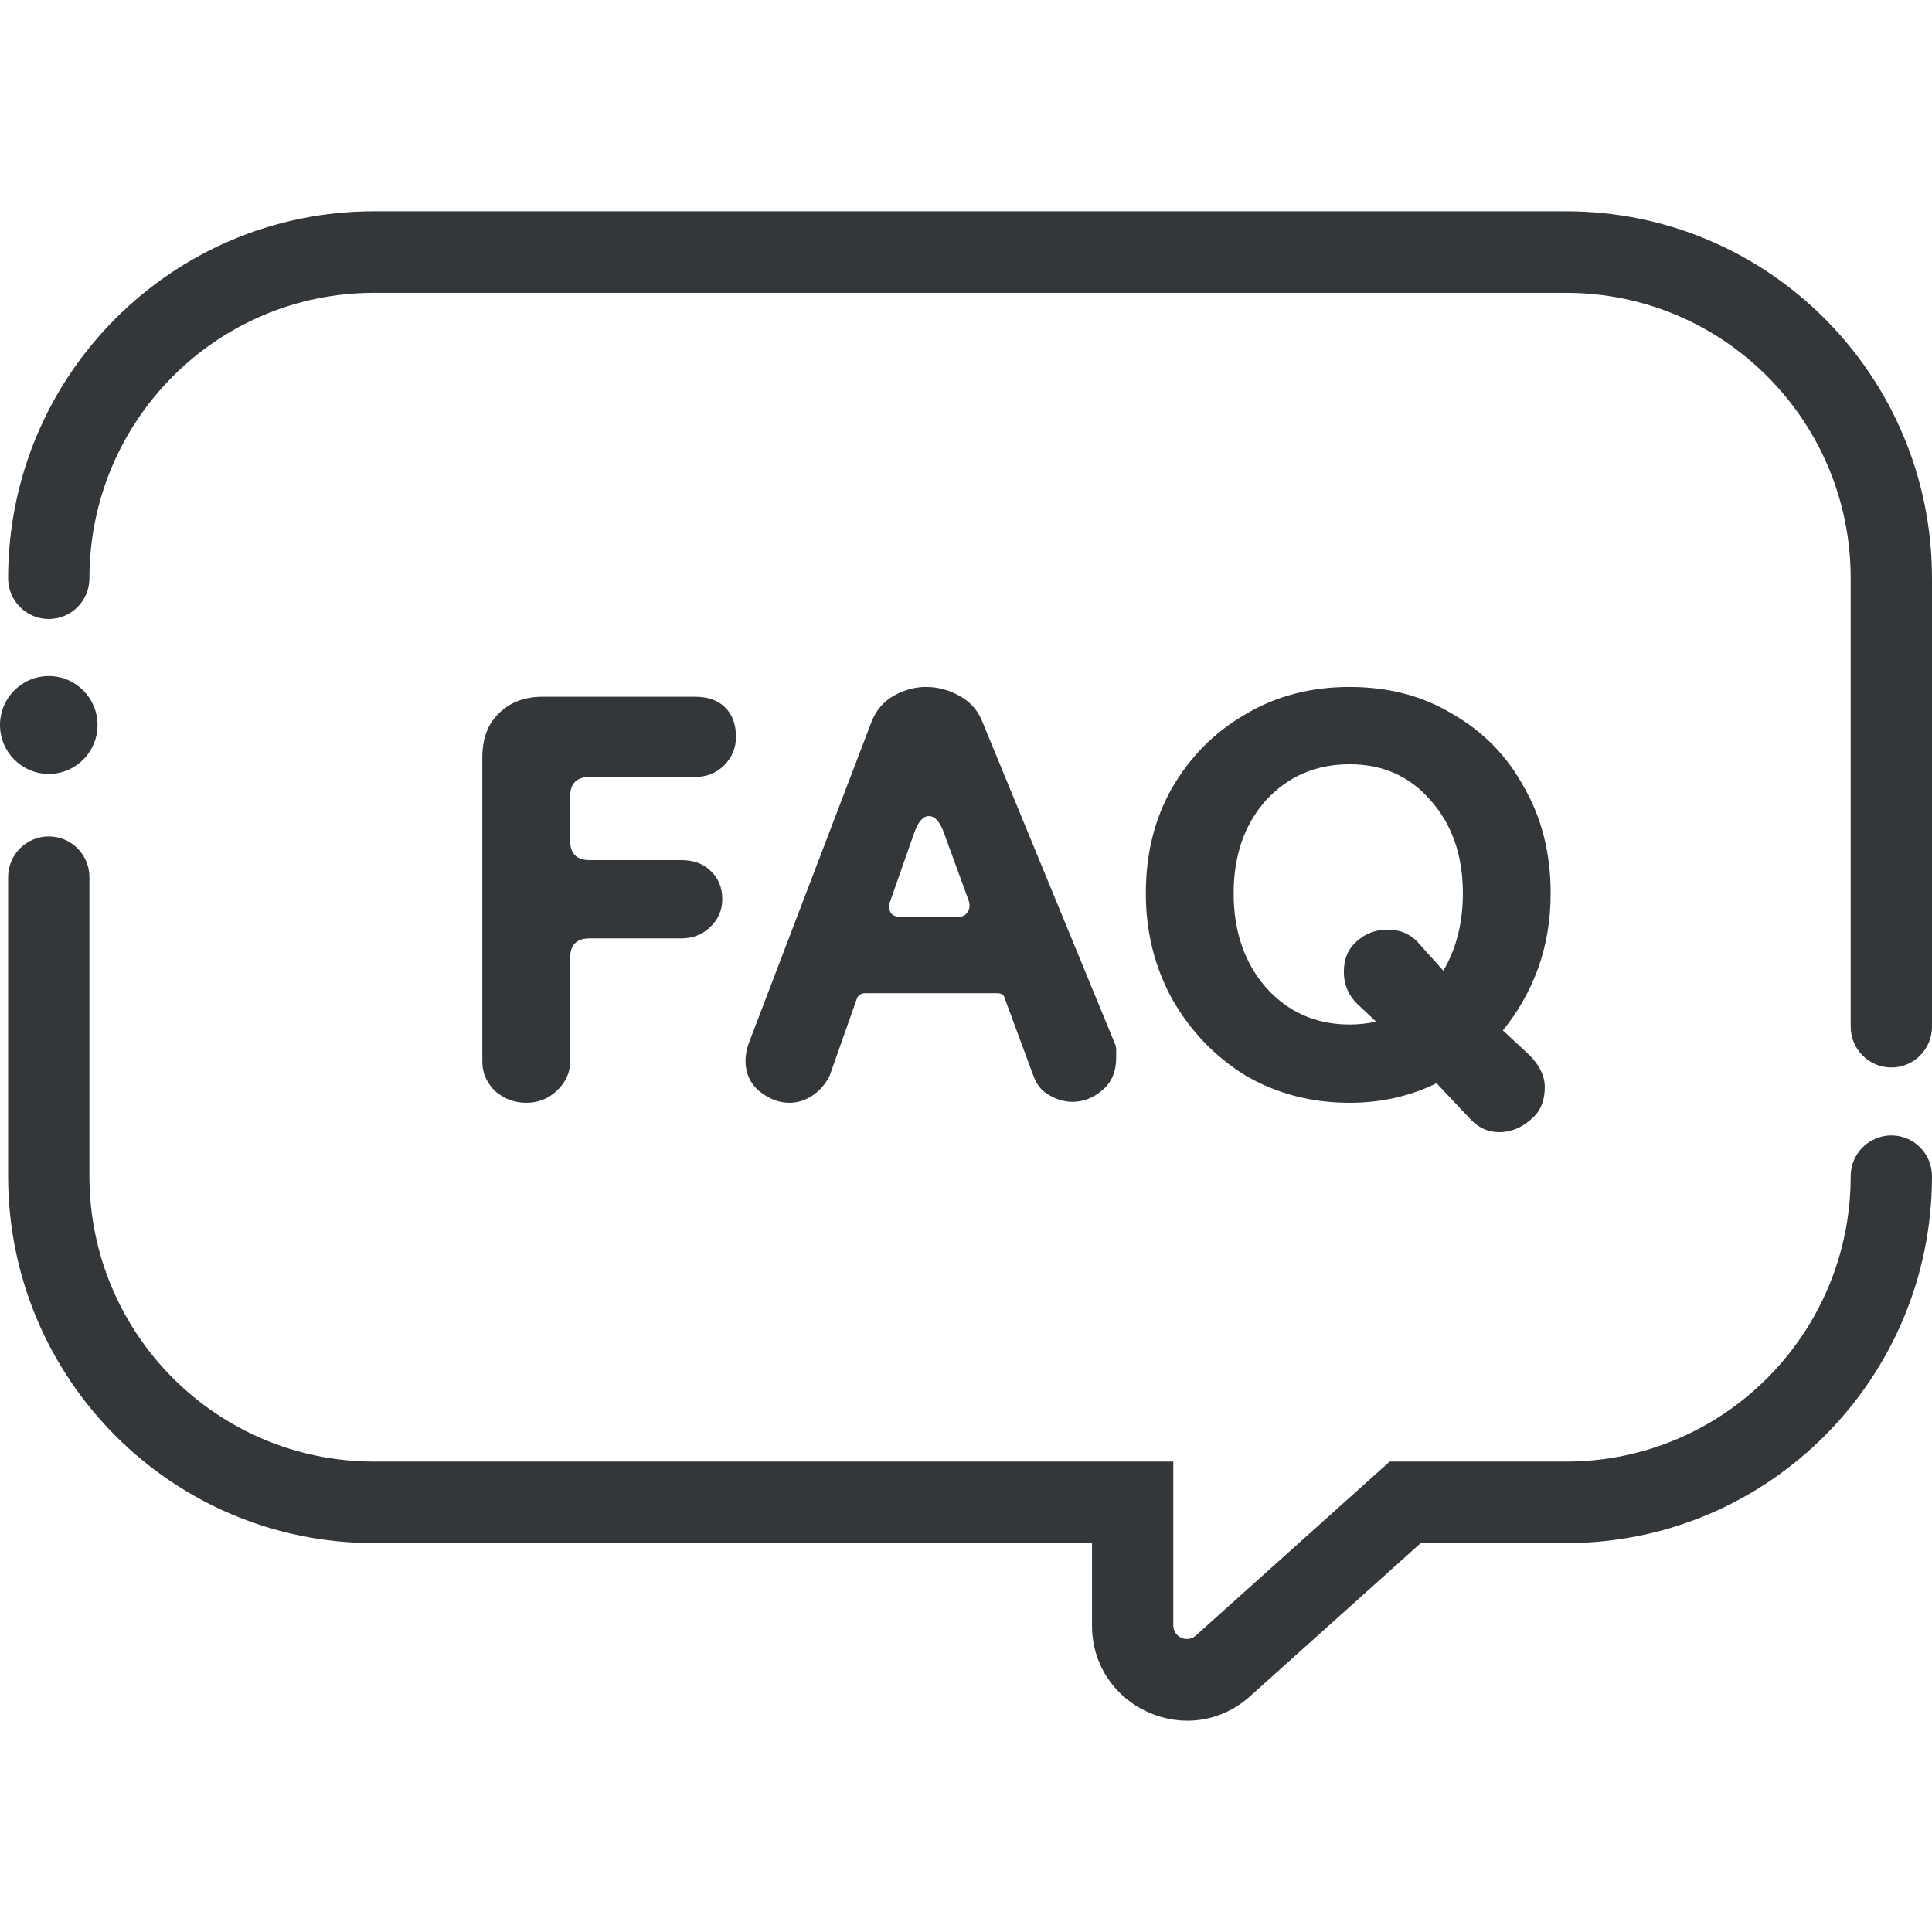 <svg width="60" height="60" viewBox="0 0 60 60" fill="none" xmlns="http://www.w3.org/2000/svg">
<path fill-rule="evenodd" clip-rule="evenodd" d="M11.613 9.095C6.733 9.095 2.777 13.063 2.777 17.958C2.777 18.657 2.212 19.224 1.515 19.224C0.818 19.224 0.252 18.657 0.252 17.958C0.252 11.664 5.339 6.562 11.613 6.562H48.64C54.914 6.562 60 11.664 60 17.958V31.885C60 32.584 59.435 33.151 58.738 33.151C58.041 33.151 57.475 32.584 57.475 31.885V17.958C57.475 13.063 53.52 9.095 48.64 9.095H11.613ZM1.515 25.976C2.212 25.976 2.777 26.543 2.777 27.242V36.527C2.777 41.422 6.733 45.39 11.613 45.39H36.438V50.477C36.438 50.842 36.868 51.035 37.139 50.792L43.158 45.39H48.64C53.52 45.39 57.475 41.422 57.475 36.527C57.475 35.828 58.041 35.261 58.738 35.261C59.435 35.261 60 35.828 60 36.527C60 42.821 54.914 47.922 48.64 47.922H44.122L38.822 52.679C36.925 54.382 33.913 53.031 33.913 50.477V47.922H11.613C5.339 47.922 0.252 42.821 0.252 36.527V27.242C0.252 26.543 0.818 25.976 1.515 25.976Z" fill="#333739"/>
<path d="M3.029 22.516C3.029 23.355 2.351 24.035 1.515 24.035C0.678 24.035 0 23.355 0 22.516C0 21.677 0.678 20.996 1.515 20.996C2.351 20.996 3.029 21.677 3.029 22.516Z" fill="#333739"/>
<path d="M46.552 35.16C46.228 35.16 45.946 35.038 45.703 34.795L44.613 33.641C43.785 34.046 42.886 34.248 41.916 34.248C40.725 34.248 39.645 33.965 38.675 33.398C37.726 32.81 36.968 32.02 36.403 31.027C35.858 30.035 35.585 28.941 35.585 27.746C35.585 26.51 35.858 25.416 36.403 24.464C36.968 23.491 37.726 22.732 38.675 22.185C39.624 21.617 40.705 21.334 41.916 21.334C43.128 21.334 44.199 21.617 45.128 22.185C46.077 22.732 46.814 23.491 47.339 24.464C47.885 25.416 48.157 26.51 48.157 27.746C48.157 28.576 48.026 29.356 47.763 30.085C47.501 30.794 47.137 31.433 46.673 32L47.491 32.759C47.814 33.084 47.975 33.418 47.975 33.762C47.975 34.147 47.864 34.451 47.642 34.674C47.319 34.998 46.956 35.16 46.552 35.16ZM41.916 31.817C42.199 31.817 42.472 31.787 42.734 31.726L42.219 31.24C41.896 30.956 41.735 30.602 41.735 30.177C41.735 29.812 41.846 29.518 42.068 29.295C42.351 29.012 42.694 28.87 43.098 28.87C43.462 28.87 43.764 28.991 44.007 29.235L44.825 30.146C45.229 29.457 45.431 28.657 45.431 27.746C45.431 26.571 45.097 25.608 44.431 24.859C43.785 24.109 42.947 23.735 41.916 23.735C40.866 23.735 39.998 24.109 39.311 24.859C38.645 25.608 38.312 26.571 38.312 27.746C38.312 28.921 38.645 29.893 39.311 30.663C39.998 31.433 40.866 31.817 41.916 31.817Z" fill="#333739"/>
<path d="M24.516 34.248C24.193 34.248 23.88 34.127 23.577 33.884C23.294 33.641 23.152 33.327 23.152 32.942C23.152 32.78 23.183 32.608 23.243 32.425L27.061 22.428C27.202 22.063 27.434 21.79 27.757 21.607C28.08 21.425 28.414 21.334 28.757 21.334C29.12 21.334 29.464 21.425 29.787 21.607C30.13 21.79 30.373 22.063 30.514 22.428L34.604 32.364C34.644 32.445 34.664 32.526 34.664 32.608C34.664 32.688 34.664 32.77 34.664 32.851C34.664 33.276 34.523 33.61 34.24 33.853C33.958 34.096 33.645 34.218 33.301 34.218C33.059 34.218 32.816 34.147 32.574 34.005C32.352 33.884 32.19 33.681 32.089 33.398L31.211 31.027C31.191 30.906 31.11 30.845 30.968 30.845H26.879C26.737 30.845 26.646 30.906 26.606 31.027L25.758 33.428C25.616 33.691 25.435 33.894 25.213 34.036C24.99 34.178 24.758 34.248 24.516 34.248ZM27.969 28.475H29.757C29.878 28.475 29.969 28.434 30.029 28.353C30.11 28.252 30.13 28.131 30.09 27.989L29.302 25.831C29.181 25.507 29.03 25.345 28.848 25.345C28.666 25.345 28.515 25.517 28.393 25.862L27.636 28.019C27.596 28.141 27.606 28.252 27.666 28.353C27.727 28.434 27.828 28.475 27.969 28.475Z" fill="#333739"/>
<path d="M16.342 34.248C15.979 34.248 15.656 34.127 15.373 33.884C15.11 33.62 14.979 33.316 14.979 32.972V23.522C14.979 22.934 15.151 22.479 15.494 22.154C15.837 21.81 16.292 21.638 16.857 21.638H21.583C21.987 21.638 22.3 21.749 22.522 21.972C22.744 22.195 22.856 22.499 22.856 22.884C22.856 23.228 22.734 23.522 22.492 23.765C22.25 24.008 21.947 24.13 21.583 24.13H18.311C17.907 24.13 17.706 24.332 17.706 24.737V26.105C17.706 26.51 17.907 26.712 18.311 26.712H21.159C21.543 26.712 21.846 26.824 22.068 27.047C22.31 27.27 22.431 27.563 22.431 27.928C22.431 28.272 22.3 28.566 22.038 28.809C21.795 29.032 21.502 29.143 21.159 29.143H18.311C17.907 29.143 17.706 29.346 17.706 29.751V32.972C17.706 33.316 17.564 33.62 17.281 33.884C17.019 34.127 16.706 34.248 16.342 34.248Z" fill="#333739"/>
</svg>
